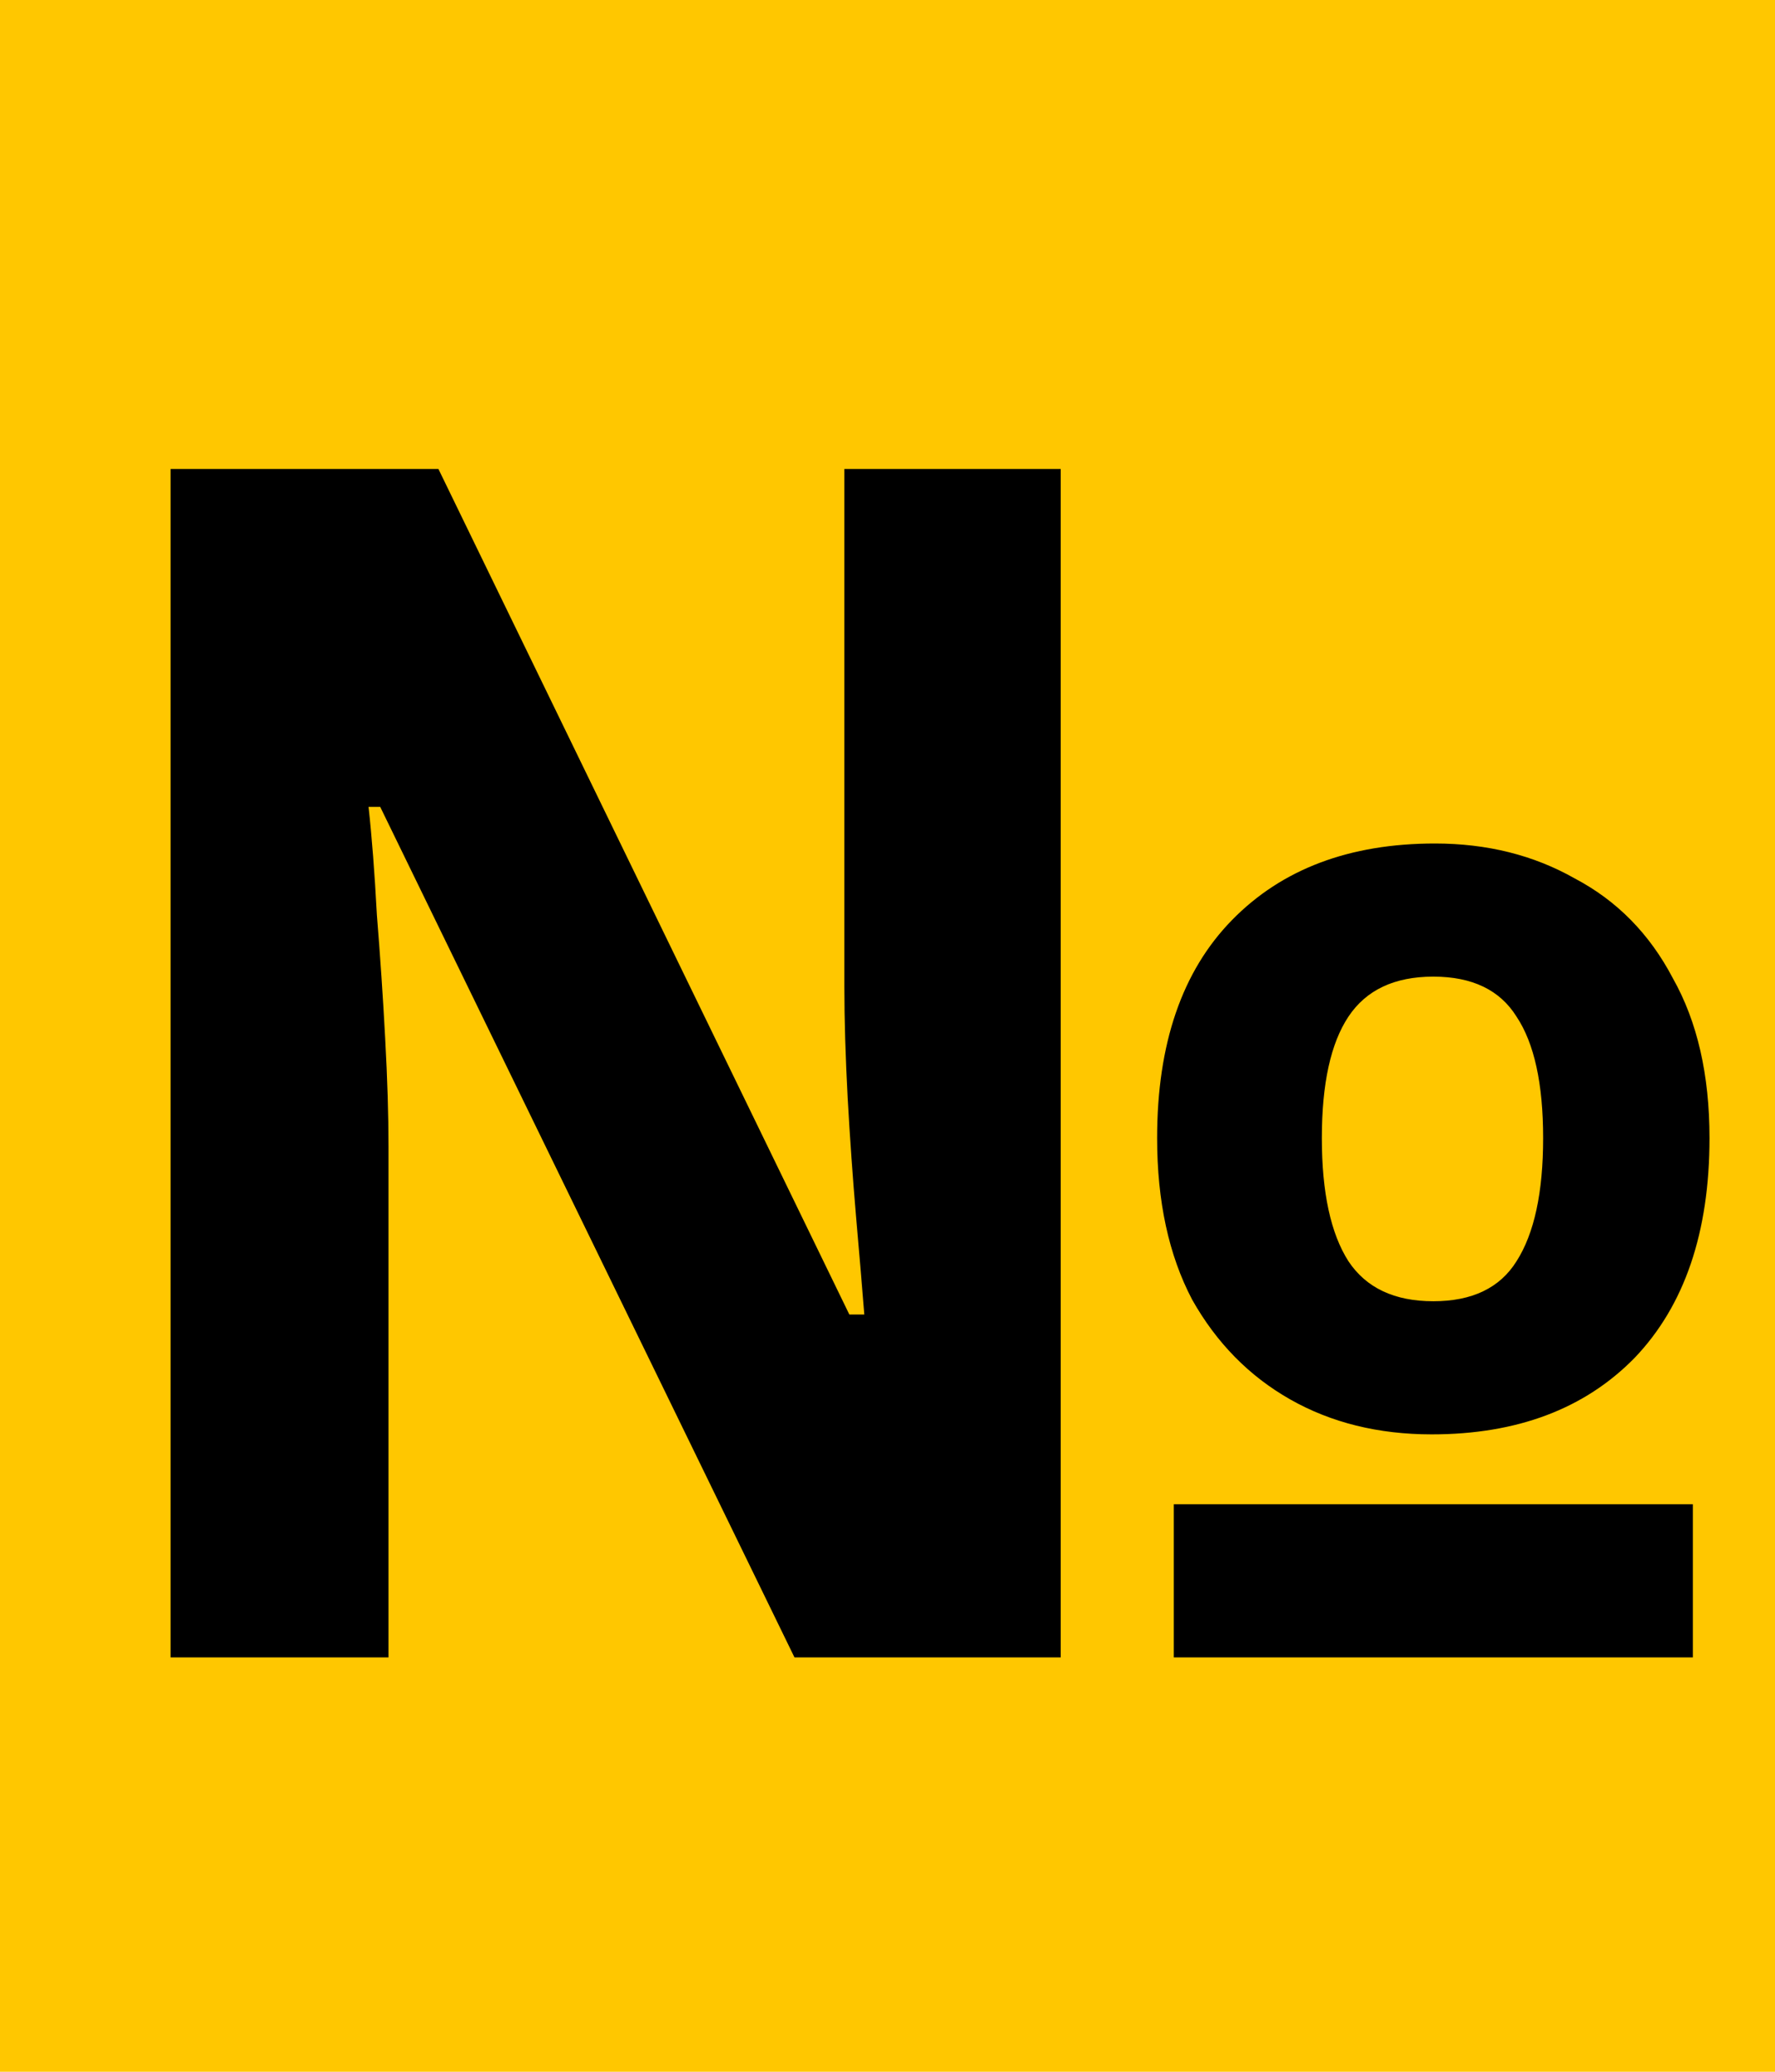 <?xml version="1.0" encoding="UTF-8"?> <svg xmlns="http://www.w3.org/2000/svg" width="30" height="35" viewBox="0 0 30 35" fill="none"> <g clip-path="url(#clip0_120_3)"> <rect width="30" height="35" fill="#FFC700"></rect> <path d="M-226.601 8.317L-224.323 22.292L-222.215 8.317H-217.912V28H-220.837V13.884L-222.974 28H-225.898L-228.204 14.081V28H-230.903V8.317H-226.601ZM-209.898 18.974L-212.485 28H-215.662V8.317H-212.907V20.773L-211.782 16.443L-209.251 8.317H-205.849V28H-208.633V14.137L-209.898 18.974ZM-197.617 20.661H-194.692V23.276C-194.692 26.425 -196.267 28.225 -199.304 28.225C-202.341 28.225 -203.915 26.425 -203.915 23.276V13.041C-203.915 9.891 -202.341 8.092 -199.304 8.092C-196.267 8.092 -194.692 9.891 -194.692 13.041V14.953H-197.617V12.844C-197.617 11.438 -198.235 10.903 -199.219 10.903C-200.204 10.903 -200.822 11.438 -200.822 12.844V23.473C-200.822 24.879 -200.204 25.385 -199.219 25.385C-198.235 25.385 -197.617 24.879 -197.617 23.473V20.661ZM-186.77 20.661H-183.845V23.276C-183.845 26.425 -185.42 28.225 -188.457 28.225C-191.494 28.225 -193.069 26.425 -193.069 23.276V13.041C-193.069 9.891 -191.494 8.092 -188.457 8.092C-185.42 8.092 -183.845 9.891 -183.845 13.041V14.953H-186.77V12.844C-186.77 11.438 -187.388 10.903 -188.373 10.903C-189.357 10.903 -189.975 11.438 -189.975 12.844V23.473C-189.975 24.879 -189.357 25.385 -188.373 25.385C-187.388 25.385 -186.77 24.879 -186.77 23.473V20.661ZM-176.204 18.974L-178.791 28H-181.969V8.317H-179.213V20.773L-178.088 16.443L-175.558 8.317H-172.155V28H-174.939V14.137L-176.204 18.974ZM-167.382 28H-170.531C-170.222 27.269 -170.194 26.566 -170.194 25.61V22.573C-170.194 20.52 -169.687 19.03 -168.141 18.383C-169.519 17.736 -170.165 16.415 -170.165 14.39V12.844C-170.165 9.807 -168.788 8.317 -165.582 8.317H-160.914V28H-164.007V19.986H-165.076C-166.482 19.986 -167.1 20.661 -167.1 22.489V25.582C-167.1 27.184 -167.213 27.494 -167.382 28ZM-164.007 11.129H-165.498C-166.594 11.129 -167.072 11.747 -167.072 13.153V15.093C-167.072 16.668 -166.369 17.174 -165.216 17.174H-164.007V11.129ZM-152.489 11.129H-151.308V14.109H-154.289V11.438L-152.939 8.317H-151.674L-152.489 11.129ZM-148.384 11.129H-147.203V14.109H-150.183V11.438L-148.834 8.317H-147.568L-148.384 11.129ZM-130.33 28H-144.952V8.317H-141.859V25.188H-139.188V8.317H-136.095V25.188H-133.424V8.317H-130.33V28ZM-121.034 28L-124.043 20.155L-124.999 21.954V28H-128.092V8.317H-124.999V16.893L-120.95 8.317H-117.856L-122.159 17.09L-117.856 28H-121.034ZM-113.609 12.844V23.473C-113.609 24.879 -112.99 25.413 -112.006 25.413C-111.022 25.413 -110.403 24.879 -110.403 23.473V12.844C-110.403 11.438 -111.022 10.903 -112.006 10.903C-112.99 10.903 -113.609 11.438 -113.609 12.844ZM-116.702 23.276V13.041C-116.702 9.891 -115.043 8.092 -112.006 8.092C-108.969 8.092 -107.31 9.891 -107.31 13.041V23.276C-107.31 26.425 -108.969 28.225 -112.006 28.225C-115.043 28.225 -116.702 26.425 -116.702 23.276ZM-106.172 28.028V25.216C-104.766 25.216 -104.316 25.019 -104.26 23.192L-103.753 8.317H-95.008V28H-98.158V11.129H-100.857L-101.195 23.023C-101.307 26.622 -102.6 28.028 -105.694 28.028H-106.172ZM-88.085 28H-92.641V8.317H-89.548V15.712H-88.085C-84.992 15.712 -83.474 17.427 -83.474 20.576V23.135C-83.474 26.285 -84.992 28 -88.085 28ZM-89.548 25.188H-88.085C-87.101 25.188 -86.567 24.738 -86.567 23.332V20.38C-86.567 18.974 -87.101 18.524 -88.085 18.524H-89.548V25.188ZM-78.609 28H-81.702V8.317H-78.609V28ZM-67.323 8.317C-64.117 8.317 -62.74 9.807 -62.74 12.844V13.547C-62.74 15.571 -63.358 16.865 -64.736 17.512C-63.077 18.158 -62.43 19.649 -62.43 21.729V23.332C-62.43 26.369 -64.033 28 -67.126 28H-71.991V8.317H-67.323ZM-67.52 19.142H-68.898V25.188H-67.126C-66.086 25.188 -65.523 24.71 -65.523 23.248V21.533C-65.523 19.705 -66.114 19.142 -67.52 19.142ZM-67.407 11.129H-68.898V16.331H-67.689C-66.536 16.331 -65.833 15.824 -65.833 14.25V13.153C-65.833 11.747 -66.311 11.129 -67.407 11.129ZM-57.727 12.844V23.473C-57.727 24.879 -57.109 25.413 -56.124 25.413C-55.14 25.413 -54.522 24.879 -54.522 23.473V12.844C-54.522 11.438 -55.14 10.903 -56.124 10.903C-57.109 10.903 -57.727 11.438 -57.727 12.844ZM-60.82 23.276V13.041C-60.82 9.891 -59.161 8.092 -56.124 8.092C-53.088 8.092 -51.429 9.891 -51.429 13.041V23.276C-51.429 26.425 -53.088 28.225 -56.124 28.225C-59.161 28.225 -60.82 26.425 -60.82 23.276ZM-42.361 28L-45.369 20.155L-46.325 21.954V28H-49.419V8.317H-46.325V16.893L-42.276 8.317H-39.183L-43.485 17.09L-39.183 28H-42.361ZM-30.914 8.317L-27.765 28H-30.886L-31.421 24.429H-35.217L-35.751 28H-38.591L-35.441 8.317H-30.914ZM-33.333 11.803L-34.823 21.758H-31.842L-33.333 11.803ZM-27.196 28.028V25.216C-25.79 25.216 -25.34 25.019 -25.284 23.192L-24.778 8.317H-16.033V28H-19.182V11.129H-21.882L-22.219 23.023C-22.332 26.622 -23.625 28.028 -26.718 28.028H-27.196ZM-6.804 8.317L-3.655 28H-6.776L-7.31 24.429H-11.107L-11.641 28H-14.481L-11.332 8.317H-6.804ZM-9.223 11.803L-10.713 21.758H-7.732L-9.223 11.803ZM2.883 28V7.923H7.41L14.355 22.207H14.608C14.571 21.739 14.524 21.186 14.468 20.548C14.412 19.892 14.365 19.227 14.327 18.552C14.29 17.858 14.271 17.23 14.271 16.668V7.923H17.927V28H13.428L6.426 13.631H6.229C6.285 14.137 6.332 14.746 6.37 15.459C6.426 16.152 6.473 16.846 6.51 17.54C6.548 18.233 6.566 18.843 6.566 19.367V28H2.883ZM19.839 28V25.413H28.612V28H19.839ZM24.197 24.232C23.297 24.232 22.501 24.035 21.807 23.642C21.113 23.248 20.56 22.686 20.148 21.954C19.754 21.204 19.557 20.295 19.557 19.227C19.557 17.633 19.979 16.405 20.823 15.543C21.666 14.681 22.81 14.25 24.253 14.25C25.134 14.25 25.922 14.447 26.615 14.84C27.328 15.215 27.881 15.777 28.274 16.527C28.687 17.259 28.893 18.158 28.893 19.227C28.893 20.82 28.471 22.058 27.628 22.939C26.784 23.801 25.641 24.232 24.197 24.232ZM24.225 21.983C24.881 21.983 25.35 21.758 25.631 21.308C25.931 20.839 26.081 20.145 26.081 19.227C26.081 18.308 25.931 17.624 25.631 17.174C25.35 16.724 24.881 16.499 24.225 16.499C23.569 16.499 23.091 16.724 22.791 17.174C22.491 17.624 22.341 18.308 22.341 19.227C22.341 20.145 22.491 20.839 22.791 21.308C23.091 21.758 23.569 21.983 24.225 21.983ZM32.979 12.984V10.791C35.369 10.791 35.904 9.638 36.382 8.317H38.463V28H35.369V12.984H32.979ZM43.397 11.297H42.216V8.317H45.197V10.988L43.847 14.109H42.582L43.397 11.297ZM47.502 11.297H46.321V8.317H49.302V10.988L47.952 14.109H46.687L47.502 11.297ZM54.794 19.424V16.893H82.913V19.424H54.794ZM91.497 11.129V28H88.404V8.317H98.161V28H95.012V11.129H91.497ZM103.244 12.844V23.473C103.244 24.879 103.863 25.413 104.847 25.413C105.831 25.413 106.45 24.879 106.45 23.473V12.844C106.45 11.438 105.831 10.903 104.847 10.903C103.863 10.903 103.244 11.438 103.244 12.844ZM100.151 23.276V13.041C100.151 9.891 101.81 8.092 104.847 8.092C107.884 8.092 109.543 9.891 109.543 13.041V23.276C109.543 26.425 107.884 28.225 104.847 28.225C101.81 28.225 100.151 26.425 100.151 23.276ZM115.827 8.317L118.105 22.292L120.214 8.317H124.516V28H121.591V13.884L119.454 28H116.53L114.224 14.081V28H111.525V8.317H115.827ZM129.606 12.844V23.473C129.606 24.879 130.225 25.413 131.209 25.413C132.193 25.413 132.811 24.879 132.811 23.473V12.844C132.811 11.438 132.193 10.903 131.209 10.903C130.225 10.903 129.606 11.438 129.606 12.844ZM126.513 23.276V13.041C126.513 9.891 128.172 8.092 131.209 8.092C134.246 8.092 135.905 9.891 135.905 13.041V23.276C135.905 26.425 134.246 28.225 131.209 28.225C128.172 28.225 126.513 26.425 126.513 23.276ZM144.213 8.317H147.306V28H144.213V20.07C143.538 20.802 142.414 21.167 141.57 21.167C139.039 21.167 137.718 19.339 137.718 16.64V8.317H140.811V16.387C140.811 17.708 141.626 18.327 142.611 18.327C143.595 18.327 144.213 17.624 144.213 16.302V8.317ZM154.141 28H149.585V8.317H152.678V15.712H154.141C157.234 15.712 158.752 17.427 158.752 20.576V23.135C158.752 26.285 157.234 28 154.141 28ZM152.678 25.188H154.141C155.125 25.188 155.659 24.738 155.659 23.332V20.38C155.659 18.974 155.125 18.524 154.141 18.524H152.678V25.188ZM172.021 28L169.012 20.155L168.056 21.954V28H164.963V8.317H168.056V16.893L172.105 8.317H175.198L170.896 17.09L175.198 28H172.021ZM183.467 8.317L186.616 28H183.495L182.961 24.429H179.165L178.631 28H175.791L178.94 8.317H183.467ZM181.049 11.803L179.559 21.758H182.539L181.049 11.803ZM196.971 8.317V16.274L200.626 8.317H203.719L199.923 16.302L203.719 28H200.542L197.73 19.283L196.971 20.773V28H193.906V20.773L193.146 19.255L190.335 28H187.157L190.981 16.387L187.157 8.317H190.25L193.906 16.274V8.317H196.971ZM217.034 30.643H213.969V28H207.361V30.643H204.352V25.244H205.562C206.096 24.57 206.265 23.838 206.321 22.686L207.024 8.317H215.684V25.244H217.034V30.643ZM209.92 11.129L209.358 22.629C209.273 24.12 208.992 24.766 208.486 25.244H212.535V11.129H209.92ZM221.597 12.844V23.473C221.597 24.879 222.216 25.413 223.2 25.413C224.184 25.413 224.803 24.879 224.803 23.473V12.844C224.803 11.438 224.184 10.903 223.2 10.903C222.216 10.903 221.597 11.438 221.597 12.844ZM218.504 23.276V13.041C218.504 9.891 220.163 8.092 223.2 8.092C226.237 8.092 227.896 9.891 227.896 13.041V23.276C227.896 26.425 226.237 28.225 223.2 28.225C220.163 28.225 218.504 26.425 218.504 23.276ZM234.18 8.317L236.458 22.292L238.567 8.317H242.869V28H239.945V13.884L237.808 28H234.883L232.578 14.081V28H229.878V8.317H234.18ZM255.298 8.317L251.98 22.995C251.249 26.538 250.04 28.309 245.738 28.028V25.272C247.312 25.385 248.212 25.104 248.465 23.67L248.493 23.501L244.219 8.317H247.284L248.971 15.037L249.928 19.649L250.659 15.065L252.065 8.317H255.298ZM267.009 20.661H269.934V23.276C269.934 26.425 268.359 28.225 265.322 28.225C262.285 28.225 260.711 26.425 260.711 23.276V13.041C260.711 9.891 262.285 8.092 265.322 8.092C268.359 8.092 269.934 9.891 269.934 13.041V14.953H267.009V12.844C267.009 11.438 266.391 10.903 265.406 10.903C264.422 10.903 263.804 11.438 263.804 12.844V23.473C263.804 24.879 264.422 25.385 265.406 25.385C266.391 25.385 267.009 24.879 267.009 23.473V20.661ZM270.911 11.129V8.317H280.471V11.129H277.237V28H274.144V11.129H270.911ZM288.694 8.317L291.844 28H288.723L288.188 24.429H284.392L283.858 28H281.018L284.167 8.317H288.694ZM286.276 11.803L284.786 21.758H287.766L286.276 11.803ZM292.384 11.129V8.317H301.945V11.129H298.711V28H295.618V11.129H292.384ZM307.863 28H303.307V8.317H306.4V15.712H307.863C310.956 15.712 312.474 17.427 312.474 20.576V23.135C312.474 26.285 310.956 28 307.863 28ZM306.4 25.188H307.863C308.847 25.188 309.381 24.738 309.381 23.332V20.38C309.381 18.974 308.847 18.524 307.863 18.524H306.4V25.188ZM324.731 20.661H327.655V23.276C327.655 26.425 326.08 28.225 323.043 28.225C320.006 28.225 318.432 26.425 318.432 23.276V13.041C318.432 9.891 320.006 8.092 323.043 8.092C326.08 8.092 327.655 9.891 327.655 13.041V14.953H324.731V12.844C324.731 11.438 324.112 10.903 323.128 10.903C322.144 10.903 321.525 11.438 321.525 12.844V23.473C321.525 24.879 322.144 25.385 323.128 25.385C324.112 25.385 324.731 24.879 324.731 23.473V20.661ZM334.199 8.317C337.405 8.317 338.783 9.807 338.783 12.844V13.547C338.783 15.571 338.164 16.865 336.786 17.512C338.445 18.158 339.092 19.649 339.092 21.729V23.332C339.092 26.369 337.489 28 334.396 28H329.532V8.317H334.199ZM334.003 19.142H332.625V25.188H334.396C335.437 25.188 335.999 24.71 335.999 23.248V21.533C335.999 19.705 335.409 19.142 334.003 19.142ZM334.115 11.129H332.625V16.331H333.834C334.987 16.331 335.69 15.824 335.69 14.25V13.153C335.69 11.747 335.212 11.129 334.115 11.129ZM343.795 12.844V23.473C343.795 24.879 344.414 25.413 345.398 25.413C346.382 25.413 347.001 24.879 347.001 23.473V12.844C347.001 11.438 346.382 10.903 345.398 10.903C344.414 10.903 343.795 11.438 343.795 12.844ZM340.702 23.276V13.041C340.702 9.891 342.361 8.092 345.398 8.092C348.435 8.092 350.094 9.891 350.094 13.041V23.276C350.094 26.425 348.435 28.225 345.398 28.225C342.361 28.225 340.702 26.425 340.702 23.276ZM357.025 28H352.132V8.317H360.793V11.129H355.225V16.162H357.025C360.118 16.162 361.693 17.877 361.693 21.026V23.135C361.693 26.285 360.118 28 357.025 28ZM355.225 25.188H357.025C358.009 25.188 358.599 24.738 358.599 23.332V20.83C358.599 19.424 358.009 18.974 357.025 18.974H355.225V25.188ZM366.614 12.844V23.473C366.614 24.879 367.233 25.413 368.217 25.413C369.201 25.413 369.82 24.879 369.82 23.473V12.844C369.82 11.438 369.201 10.903 368.217 10.903C367.233 10.903 366.614 11.438 366.614 12.844ZM363.521 23.276V13.041C363.521 9.891 365.18 8.092 368.217 8.092C371.254 8.092 372.913 9.891 372.913 13.041V23.276C372.913 26.425 371.254 28.225 368.217 28.225C365.18 28.225 363.521 26.425 363.521 23.276ZM386.93 30.643H383.865V28H377.257V30.643H374.248V25.244H375.458C375.992 24.57 376.161 23.838 376.217 22.686L376.92 8.317H385.58V25.244H386.93V30.643ZM379.816 11.129L379.254 22.629C379.169 24.12 378.888 24.766 378.382 25.244H382.431V11.129H379.816ZM391.746 19.564V28H388.653V8.317H391.746V16.752H395.261V8.317H398.411V28H395.261V19.564H391.746ZM405.209 28H400.653V8.317H403.747V15.712H405.209C408.302 15.712 409.82 17.427 409.82 20.576V23.135C409.82 26.285 408.302 28 405.209 28ZM403.747 25.188H405.209C406.193 25.188 406.727 24.738 406.727 23.332V20.38C406.727 18.974 406.193 18.524 405.209 18.524H403.747V25.188ZM414.685 28H411.592V8.317H414.685V28ZM421.211 8.317L423.489 22.292L425.598 8.317H429.9V28H426.976V13.884L424.839 28H421.914L419.609 14.081V28H416.909V8.317H421.211ZM433.331 28H432.15V25.019H435.131V27.691L433.781 30.812H432.516L433.331 28ZM444.827 11.129V28H441.734V8.317H451.491V28H448.342V11.129H444.827ZM458.289 8.317C461.382 8.317 462.901 10.032 462.901 13.181V15.74C462.901 18.889 461.382 20.605 458.289 20.605H456.827V28H453.734V8.317H458.289ZM458.289 11.129H456.827V17.793H458.289C459.273 17.793 459.808 17.343 459.808 15.937V12.984C459.808 11.578 459.273 11.129 458.289 11.129ZM467.174 12.844V23.473C467.174 24.879 467.792 25.413 468.776 25.413C469.761 25.413 470.379 24.879 470.379 23.473V12.844C470.379 11.438 469.761 10.903 468.776 10.903C467.792 10.903 467.174 11.438 467.174 12.844ZM464.08 23.276V13.041C464.08 9.891 465.74 8.092 468.776 8.092C471.813 8.092 473.472 9.891 473.472 13.041V23.276C473.472 26.425 471.813 28.225 468.776 28.225C465.74 28.225 464.08 26.425 464.08 23.276ZM478.069 28H474.92C475.229 27.269 475.257 26.566 475.257 25.61V22.573C475.257 20.52 475.764 19.03 477.31 18.383C475.932 17.736 475.286 16.415 475.286 14.39V12.844C475.286 9.807 476.663 8.317 479.869 8.317H484.537V28H481.444V19.986H480.375C478.969 19.986 478.351 20.661 478.351 22.489V25.582C478.351 27.184 478.238 27.494 478.069 28ZM481.444 11.129H479.953C478.857 11.129 478.379 11.747 478.379 13.153V15.093C478.379 16.668 479.082 17.174 480.235 17.174H481.444V11.129ZM491.464 8.317C494.669 8.317 496.047 9.807 496.047 12.844V13.547C496.047 15.571 495.429 16.865 494.051 17.512C495.71 18.158 496.357 19.649 496.357 21.729V23.332C496.357 26.369 494.754 28 491.661 28H486.796V8.317H491.464ZM491.267 19.142H489.889V25.188H491.661C492.701 25.188 493.263 24.71 493.263 23.248V21.533C493.263 19.705 492.673 19.142 491.267 19.142ZM491.379 11.129H489.889V16.331H491.098C492.251 16.331 492.954 15.824 492.954 14.25V13.153C492.954 11.747 492.476 11.129 491.379 11.129ZM497.348 28.028V25.216C498.754 25.216 499.204 25.019 499.26 23.192L499.766 8.317H508.511V28H505.362V11.129H502.662L502.325 23.023C502.212 26.622 500.919 28.028 497.826 28.028H497.348ZM513.972 11.129V16.612H518.218V19.424H513.972V25.188H519.314V28H510.878V8.317H519.314V11.129H513.972ZM524.324 19.564V28H521.231V8.317H524.324V16.752H527.839V8.317H530.988V28H527.839V19.564H524.324ZM536.324 19.564V28H533.231V8.317H536.324V16.752H539.839V8.317H542.988V28H539.839V19.564H536.324ZM549.786 28H545.231V8.317H548.324V15.712H549.786C552.88 15.712 554.398 17.427 554.398 20.576V23.135C554.398 26.285 552.88 28 549.786 28ZM548.324 25.188H549.786C550.771 25.188 551.305 24.738 551.305 23.332V20.38C551.305 18.974 550.771 18.524 549.786 18.524H548.324V25.188ZM559.263 28H556.17V8.317H559.263V28ZM565.789 8.317L568.067 22.292L570.176 8.317H574.478V28H571.554V13.884L569.417 28H566.492L564.186 14.081V28H561.487V8.317H565.789ZM586.859 18.974L584.272 28H581.094V8.317H583.85V20.773L584.975 16.443L587.505 8.317H590.908V28H588.124V14.137L586.859 18.974ZM607.64 8.317L604.321 22.995C603.59 26.538 602.381 28.309 598.079 28.028V25.272C599.654 25.385 600.554 25.104 600.807 23.67L600.835 23.501L596.561 8.317H599.626L601.313 15.037L602.269 19.649L603 15.065L604.406 8.317H607.64ZM614.984 20.661H617.909V23.276C617.909 26.425 616.334 28.225 613.297 28.225C610.26 28.225 608.686 26.425 608.686 23.276V13.041C608.686 9.891 610.26 8.092 613.297 8.092C616.334 8.092 617.909 9.891 617.909 13.041V14.953H614.984V12.844C614.984 11.438 614.366 10.903 613.382 10.903C612.397 10.903 611.779 11.438 611.779 12.844V23.473C611.779 24.879 612.397 25.385 613.382 25.385C614.366 25.385 614.984 24.879 614.984 23.473V20.661ZM622.879 11.129V28H619.785V8.317H629.543V28H626.393V11.129H622.879ZM634.879 11.129V16.612H639.125V19.424H634.879V25.188H640.221V28H631.786V8.317H640.221V11.129H634.879ZM656.76 28H642.138V8.317H645.231V25.188H647.903V8.317H650.996V25.188H653.667V8.317H656.76V28ZM662.092 19.564V28H658.999V8.317H662.092V16.752H665.607V8.317H668.756V28H665.607V19.564H662.092ZM675.554 28H670.999V8.317H674.092V15.712H675.554C678.647 15.712 680.166 17.427 680.166 20.576V23.135C680.166 26.285 678.647 28 675.554 28ZM674.092 25.188H675.554C676.538 25.188 677.072 24.738 677.072 23.332V20.38C677.072 18.974 676.538 18.524 675.554 18.524H674.092V25.188ZM685.03 28H681.937V8.317H685.03V28ZM691.557 8.317L693.834 22.292L695.943 8.317H700.245V28H697.321V13.884L695.184 28H692.26L689.954 14.081V28H687.254V8.317H691.557ZM705.195 23.642H702.889L702.495 16.527V8.317H705.589V16.527L705.195 23.642ZM702.552 25.019H705.532V28H702.552V25.019Z" fill="black"></path> </g> <defs> <clipPath id="clip0_120_3"> <rect width="30" height="35" fill="white"></rect> </clipPath> </defs> </svg> 